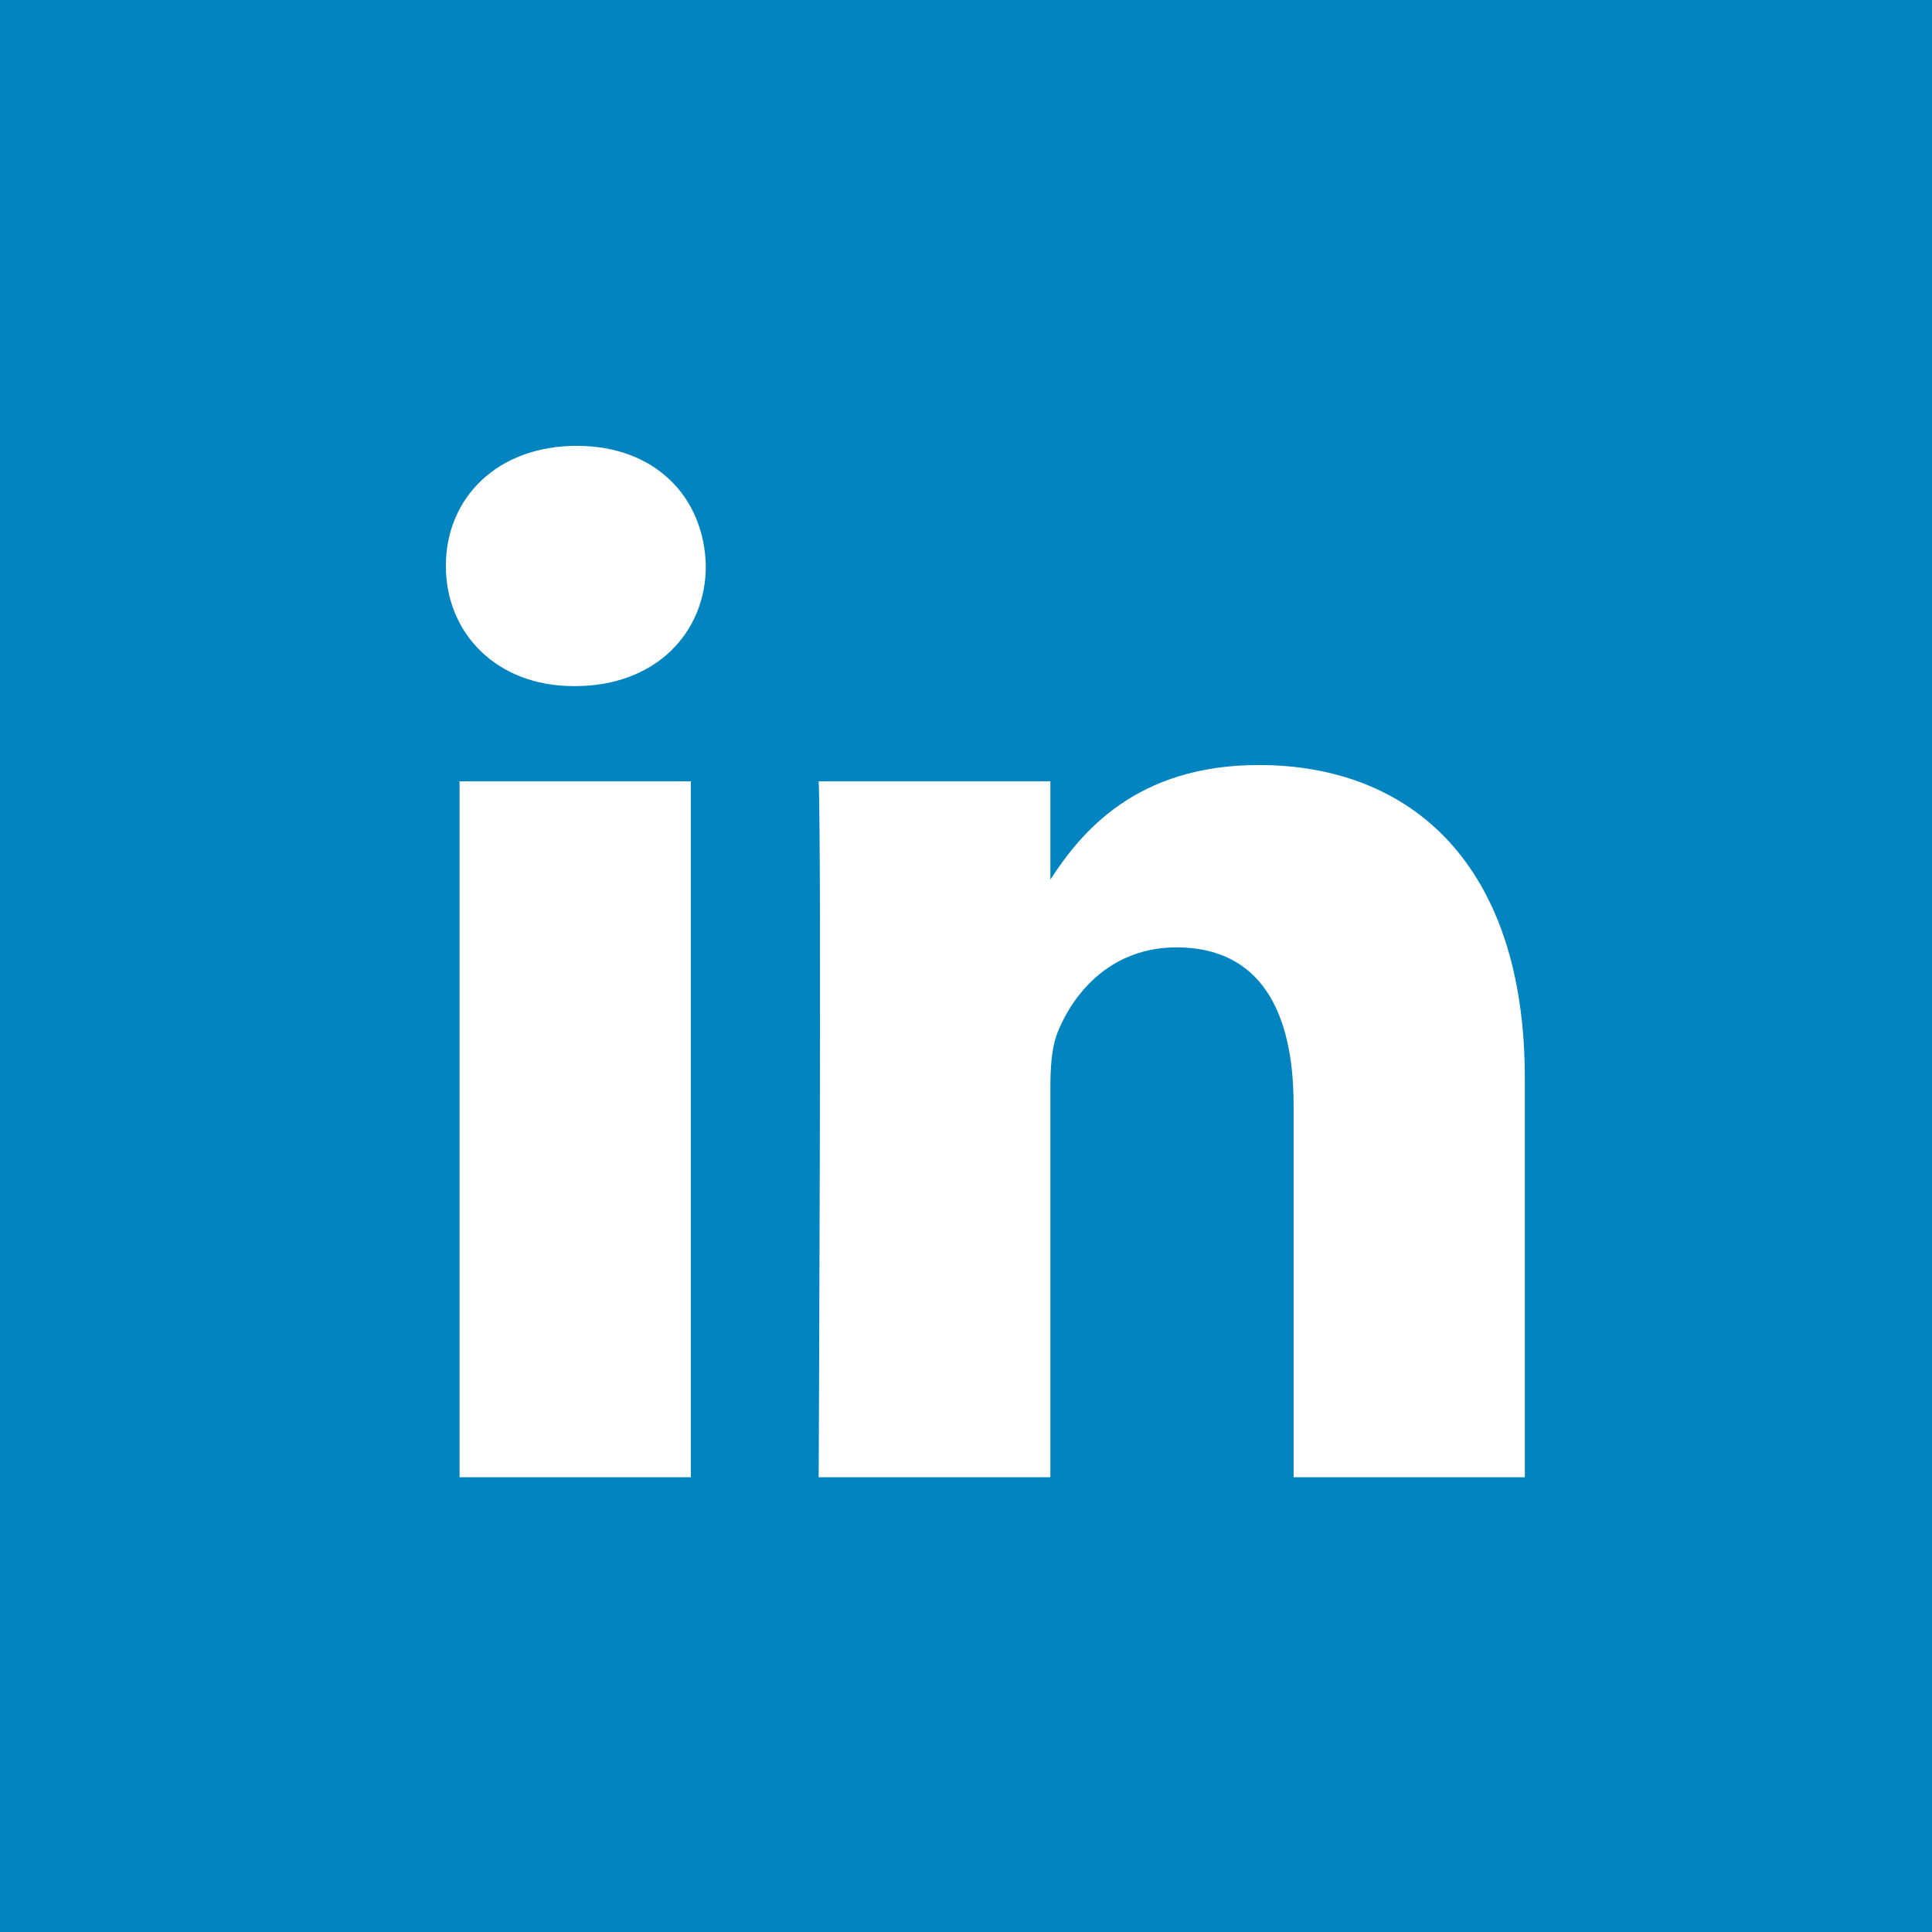 <?xml version="1.0" encoding="UTF-8"?>
<svg width="39px" height="39px" viewBox="0 0 39 39" version="1.1" xmlns="http://www.w3.org/2000/svg" xmlns:xlink="http://www.w3.org/1999/xlink">
    <!-- Generator: Sketch 63.1 (92452) - https://sketch.com -->
    <title>icon_linkedin</title>
    <desc>Created with Sketch.</desc>
    <g id="Symbols" stroke="none" stroke-width="1" fill="none" fill-rule="evenodd">
        <g id="FOOTER" transform="translate(-705, -454)" fill="#0184BF">
            <path d="M744,454 L744,493 L705,493 L705,454 L744,454 Z M730.412,469.443 C727.935,469.443 726.823,470.799 726.203,471.756 L726.203,471.756 L726.203,469.773 L721.526,469.773 C721.587,471.091 721.526,483.82 721.526,483.82 L721.526,483.82 L726.203,483.82 L726.203,475.974 C726.203,475.554 726.227,475.139 726.35,474.839 C726.687,474 727.459,473.124 728.749,473.124 C730.439,473.124 731.113,474.414 731.113,476.303 L731.113,476.303 L731.113,483.82 L735.781,483.82 L735.781,475.766 C735.781,471.45 733.484,469.443 730.412,469.443 Z M718.945,469.773 L714.277,469.773 L714.277,483.82 L718.945,483.82 L718.945,469.773 Z M716.641,463 C715.044,463 714,464.046 714,465.425 C714,466.773 715.014,467.85 716.581,467.85 L716.581,467.85 L716.607,467.85 C718.235,467.85 719.248,466.773 719.248,465.425 C719.218,464.046 718.239,463 716.641,463 Z" id="icon_linkedin"></path>
        </g>
    </g>
</svg>